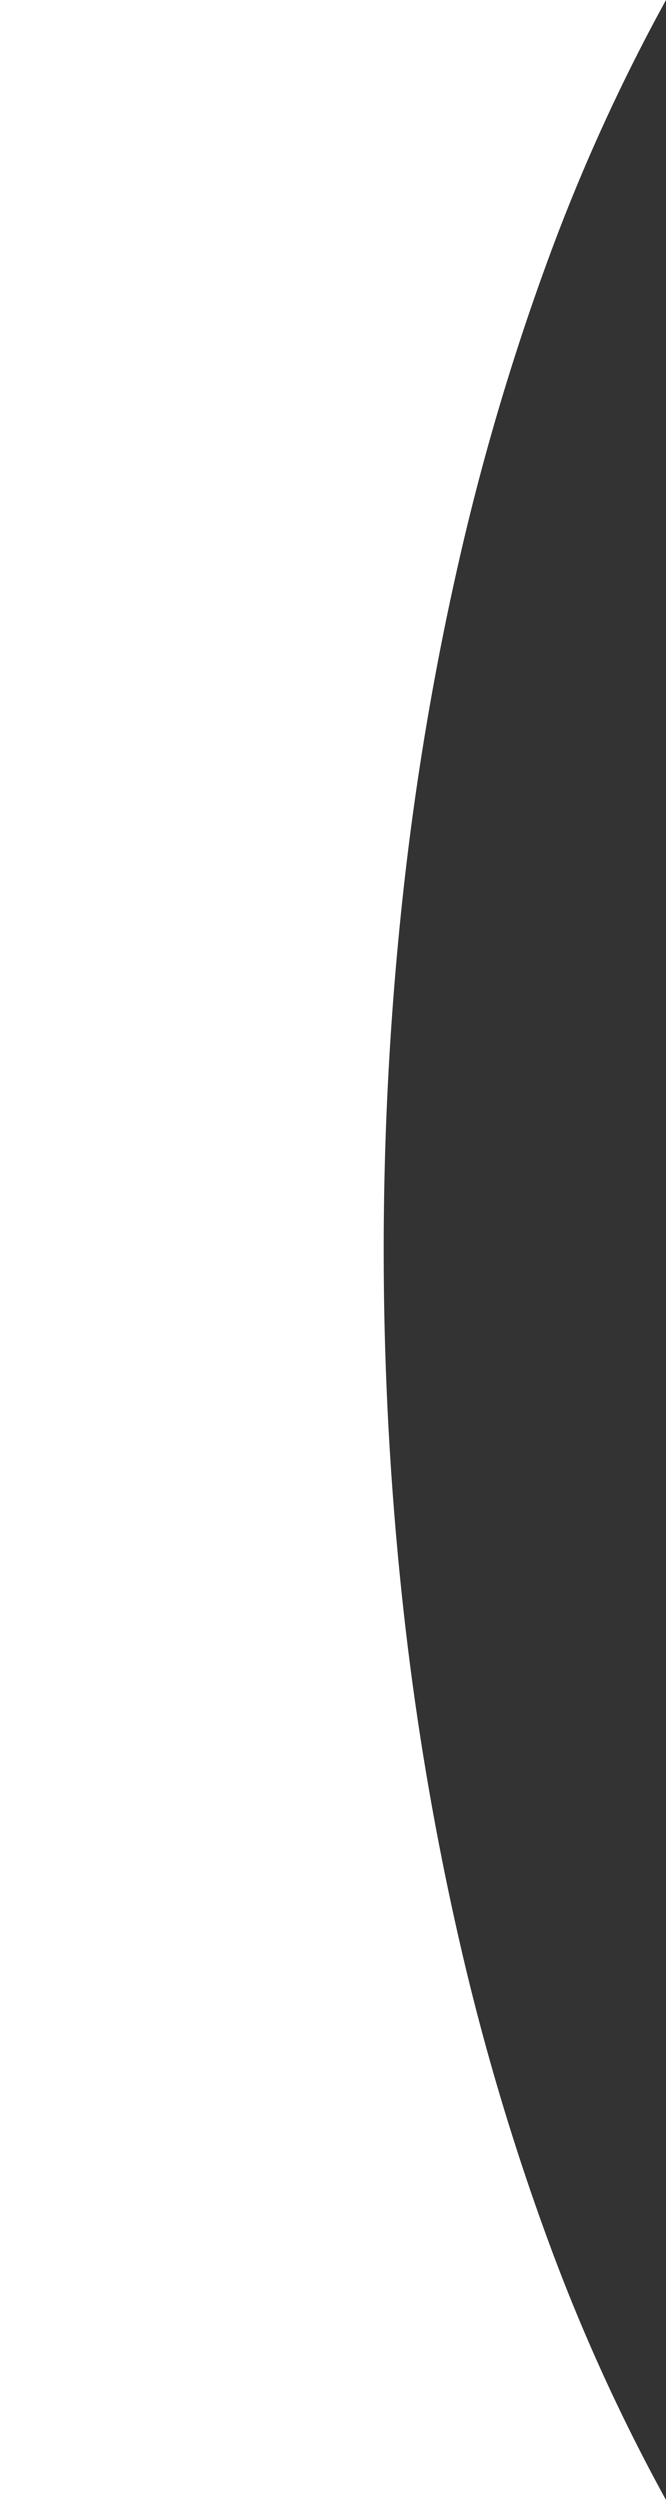 <svg xmlns="http://www.w3.org/2000/svg" width="80" height="300" viewBox="0 0 80 300">
  <rect x="0" y="0" width="80" height="300" fill="#333333" stroke="none"/>
  <path id="Subtraction_2" data-name="Subtraction 2" d="M80,300H0V0H80A226.091,226.091,0,0,0,65.892,30.991,293.807,293.807,0,0,0,55.214,66.939a351.255,351.255,0,0,0-6.763,39.979,394.051,394.051,0,0,0,0,86.167,351.246,351.246,0,0,0,6.763,39.978A293.791,293.791,0,0,0,65.892,269.01,225.941,225.941,0,0,0,80,300h0Z" fill="#fff"/>
</svg>
